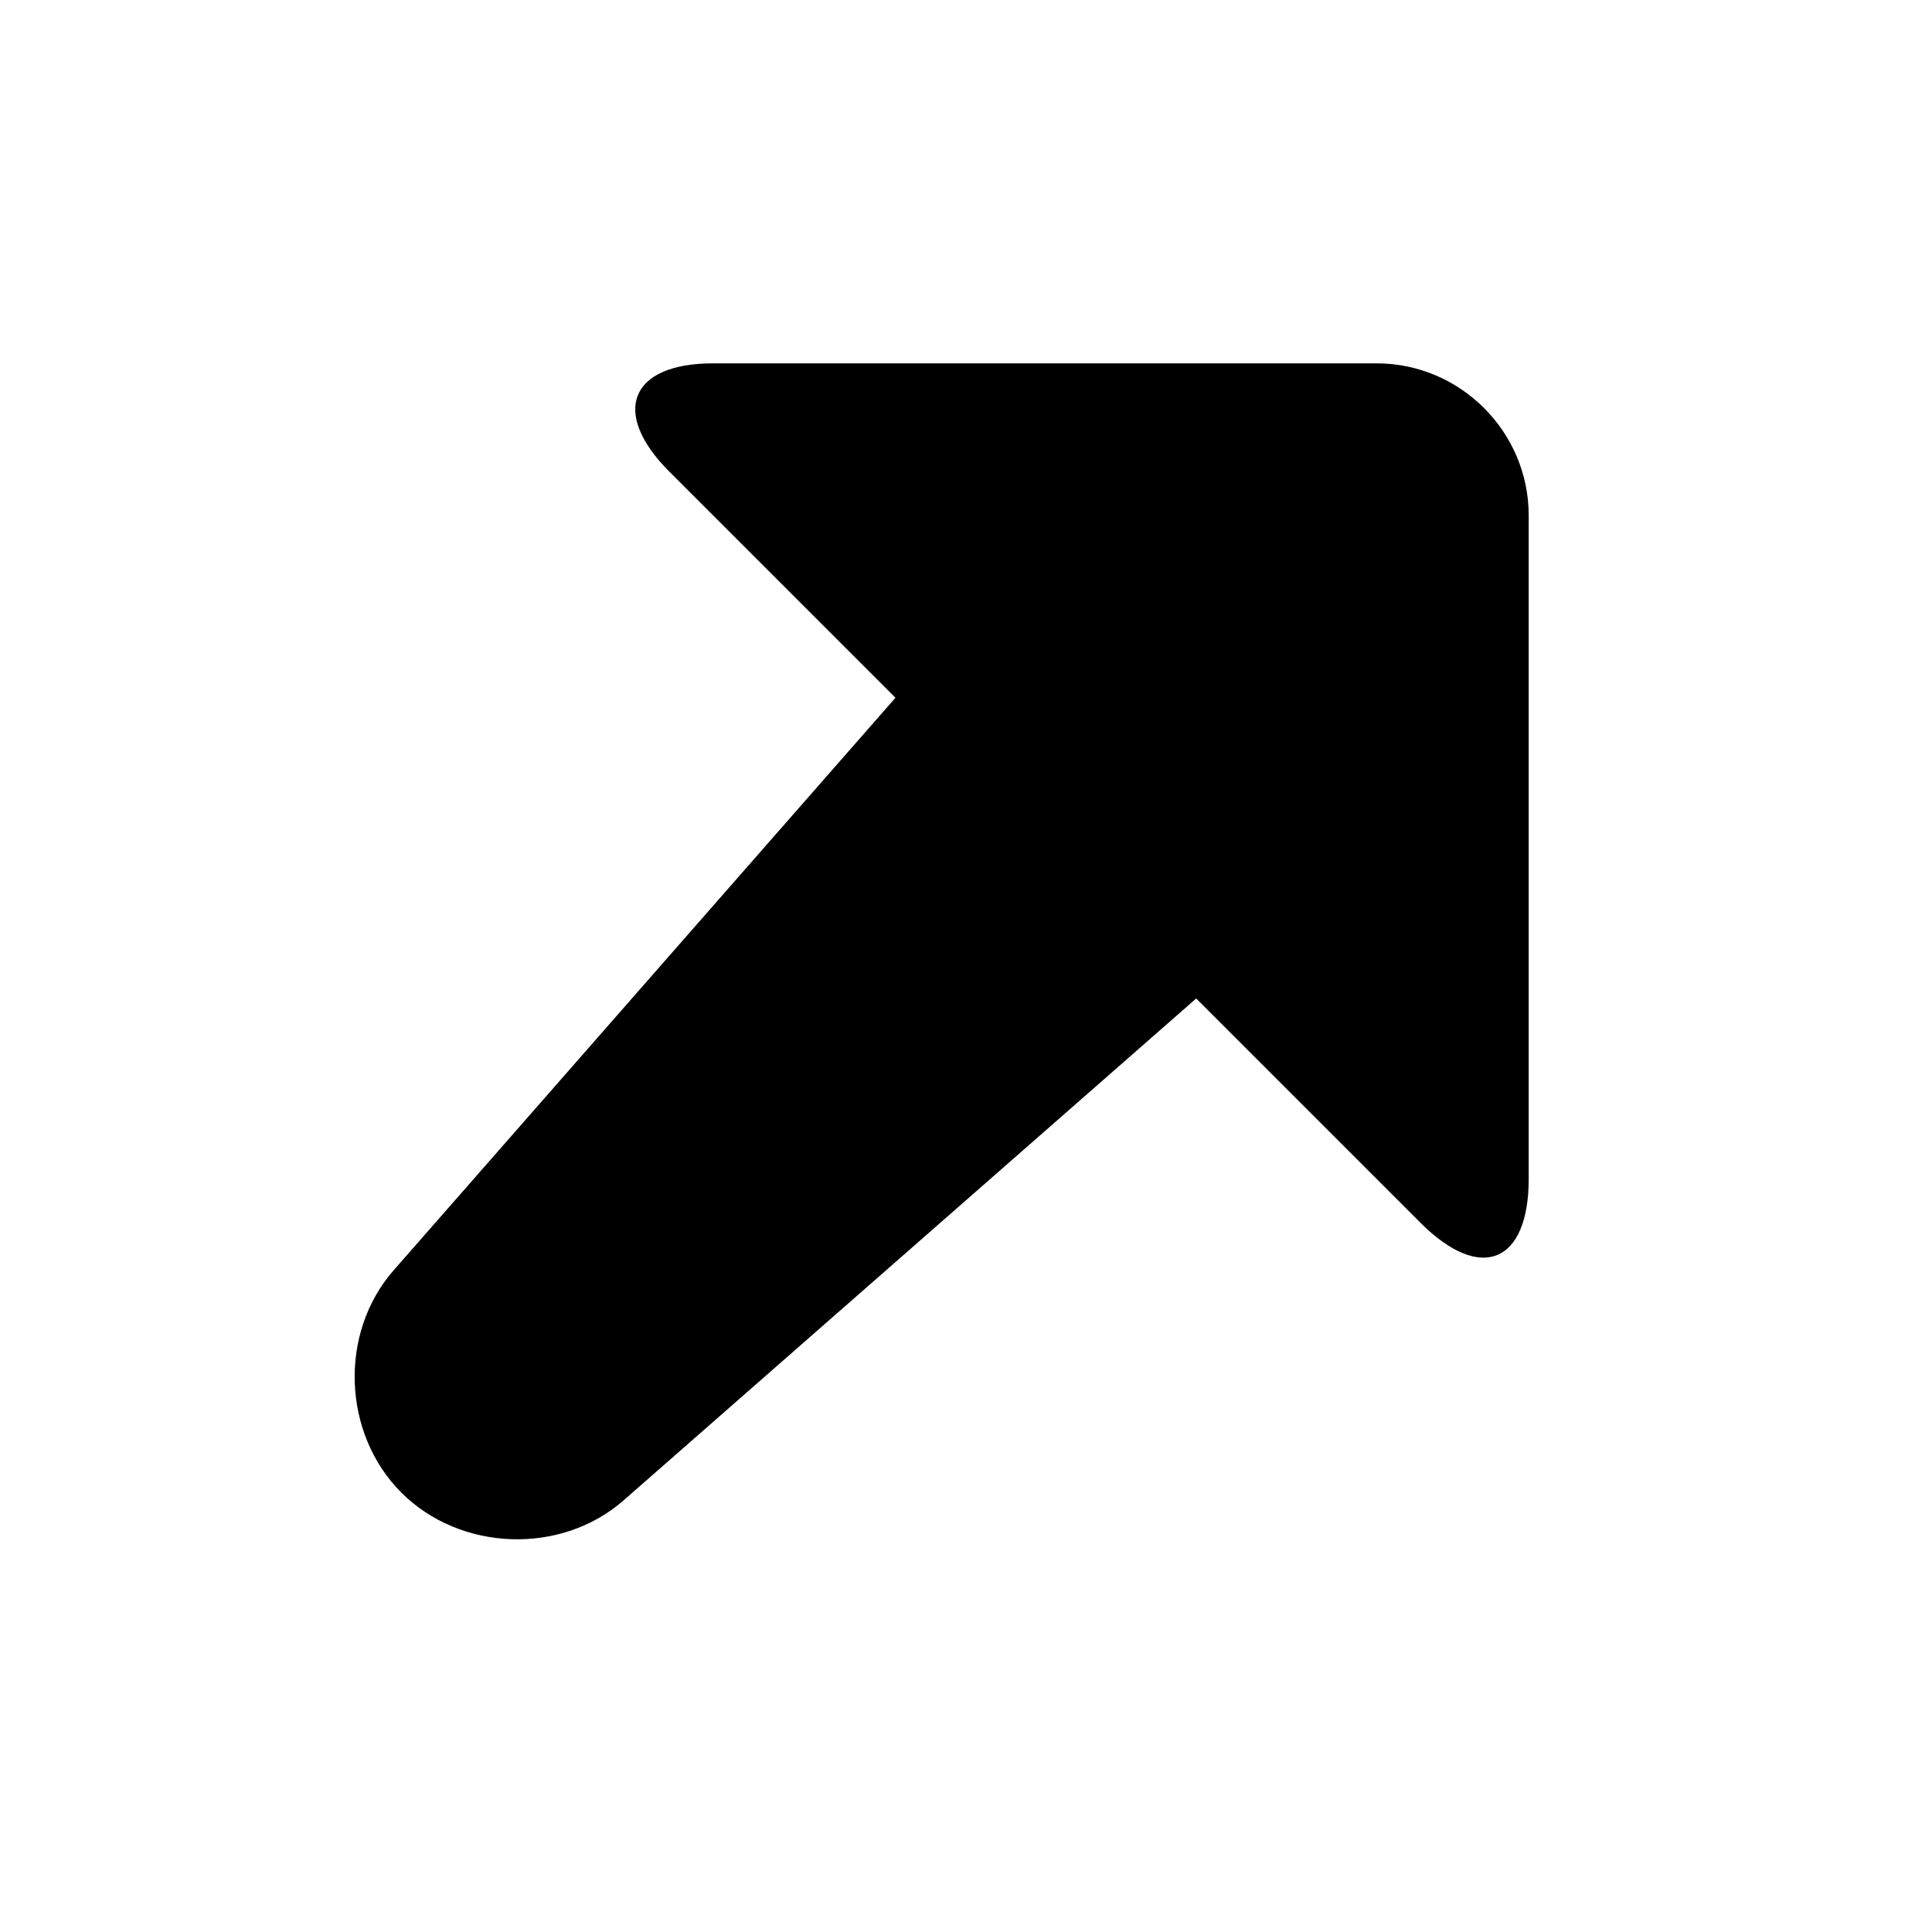 <?xml version="1.0" encoding="UTF-8"?>
<!-- The Best Svg Icon site in the world: iconSvg.co, Visit us! https://iconsvg.co -->
<svg fill="#000000" width="800px" height="800px" version="1.1" viewBox="144 144 512 512" xmlns="http://www.w3.org/2000/svg">
 <g>
  <path d="m478.59 340.05c15.617 15.617 14.609 40.305-2.016 54.914l-167.27 146.61c-16.625 14.609-43.328 13.602-58.945-2.016-15.617-15.617-16.625-42.32-2.016-58.945l146.61-167.27c14.609-16.625 39.297-17.633 54.914-2.016z"/>
  <path d="m321.4 269.01c-15.617-15.617-10.578-28.719 11.586-28.719h175.83c22.168 0 40.305 18.137 40.305 40.305v175.83c0 22.168-12.594 27.711-28.719 11.586z"/>
 </g>
</svg>